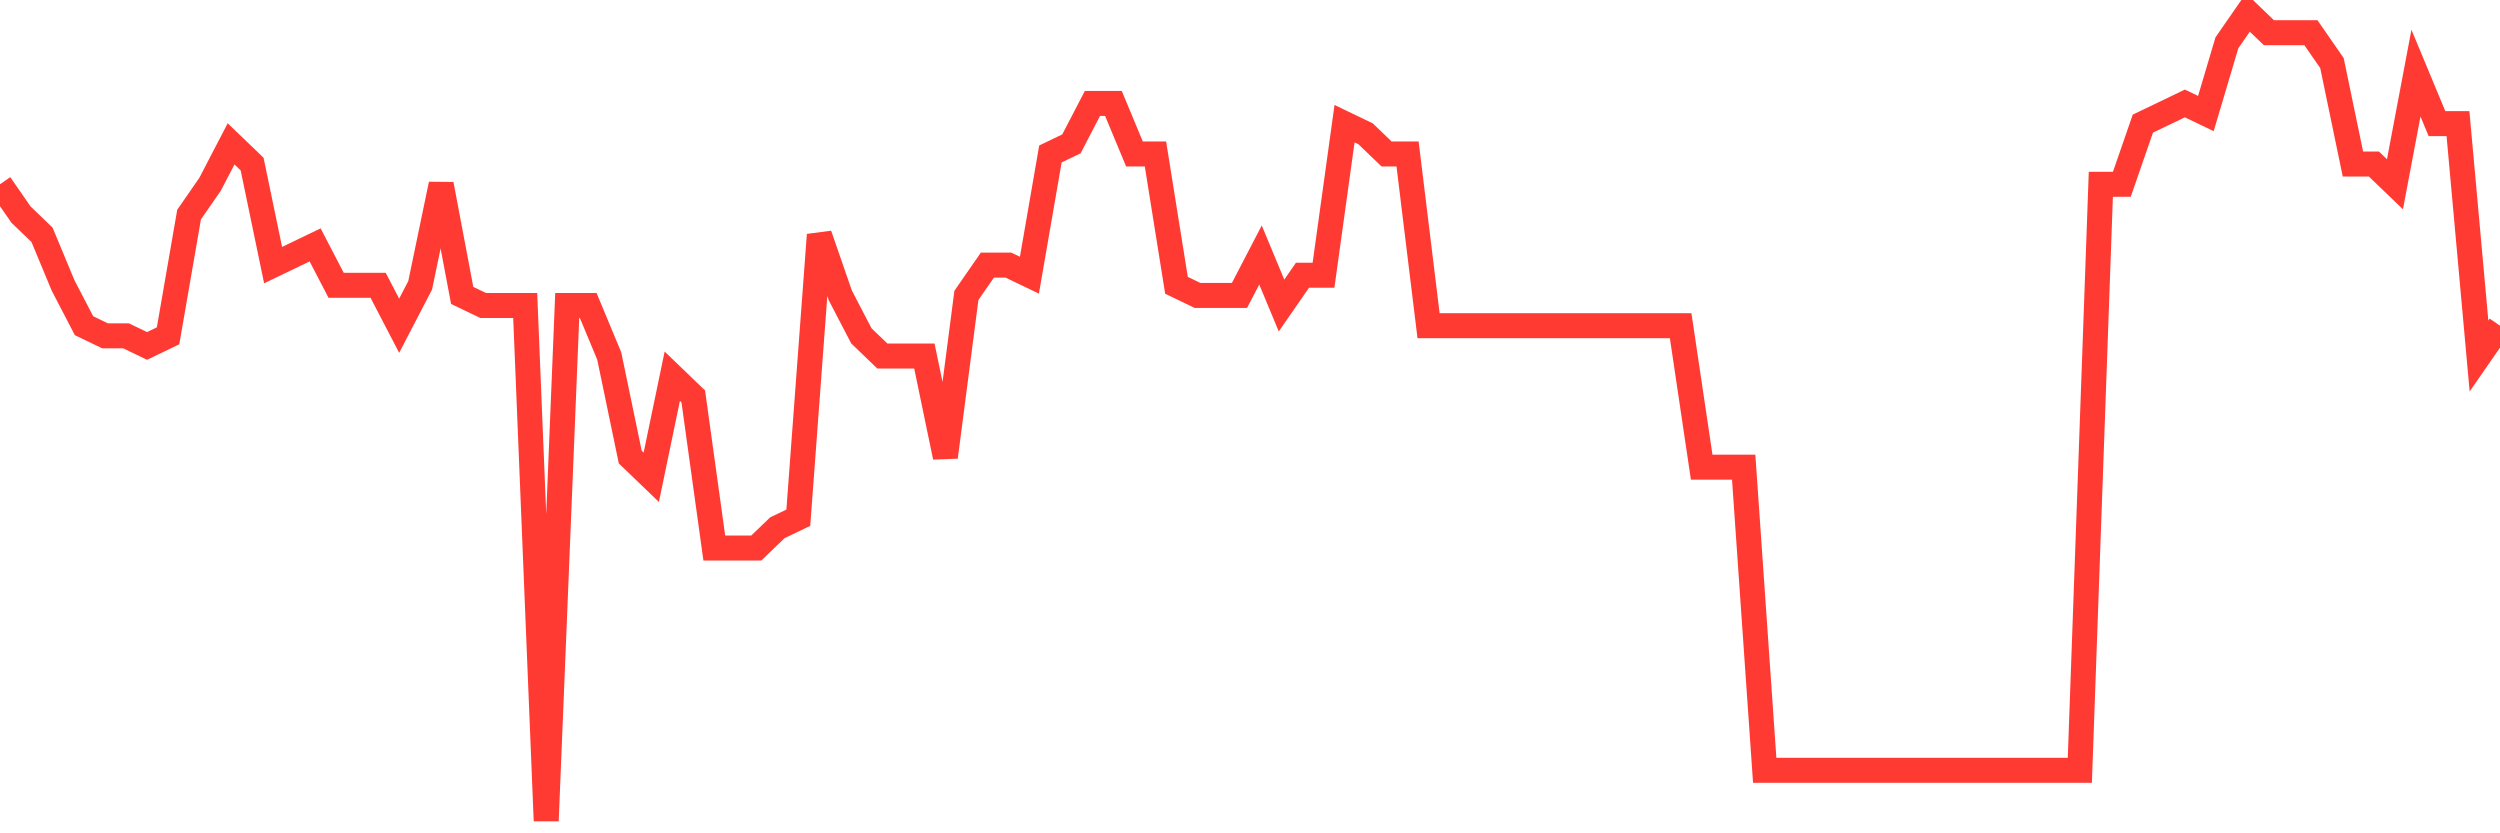 <svg
  xmlns="http://www.w3.org/2000/svg"
  xmlns:xlink="http://www.w3.org/1999/xlink"
  width="120"
  height="40"
  viewBox="0 0 120 40"
  preserveAspectRatio="none"
>
  <polyline
    points="0,8.845 1.008,10.3 2.017,11.27 3.025,13.695 4.034,15.635 5.042,16.12 6.05,16.12 7.059,16.605 8.067,16.12 9.076,10.3 10.084,8.845 11.092,6.905 12.101,7.875 13.109,12.725 14.118,12.24 15.126,11.755 16.134,13.695 17.143,13.695 18.151,13.695 19.16,15.635 20.168,13.695 21.176,8.845 22.185,14.18 23.193,14.665 24.202,14.665 25.21,14.665 26.218,39.4 27.227,14.665 28.235,14.665 29.244,17.09 30.252,21.94 31.261,22.91 32.269,18.06 33.277,19.03 34.286,26.305 35.294,26.305 36.303,26.305 37.311,25.335 38.319,24.85 39.328,11.27 40.336,14.18 41.345,16.12 42.353,17.09 43.361,17.09 44.37,17.09 45.378,21.94 46.387,14.18 47.395,12.725 48.403,12.725 49.412,13.21 50.42,7.39 51.429,6.905 52.437,4.965 53.445,4.965 54.454,7.39 55.462,7.39 56.471,13.695 57.479,14.18 58.487,14.18 59.496,14.18 60.504,12.24 61.513,14.665 62.521,13.21 63.529,13.21 64.538,5.935 65.546,6.42 66.555,7.39 67.563,7.39 68.571,15.635 69.58,15.635 70.588,15.635 71.597,15.635 72.605,15.635 73.613,15.635 74.622,15.635 75.63,15.635 76.639,15.635 77.647,15.635 78.655,15.635 79.664,15.635 80.672,15.635 81.681,22.425 82.689,22.425 83.697,22.425 84.706,36.975 85.714,36.975 86.723,36.975 87.731,36.975 88.739,36.975 89.748,36.975 90.756,36.975 91.765,36.975 92.773,36.975 93.782,36.975 94.79,36.975 95.798,36.975 96.807,36.975 97.815,36.975 98.824,36.975 99.832,36.975 100.84,8.845 101.849,8.845 102.857,5.935 103.866,5.45 104.874,4.965 105.882,5.45 106.891,2.055 107.899,0.6 108.908,1.57 109.916,1.57 110.924,1.57 111.933,3.025 112.941,7.875 113.95,7.875 114.958,8.845 115.966,3.51 116.975,5.935 117.983,5.935 118.992,17.09 120,15.635"
    fill="none"
    stroke="#ff3a33"
    stroke-width="1.2"
  >
  </polyline>
</svg>